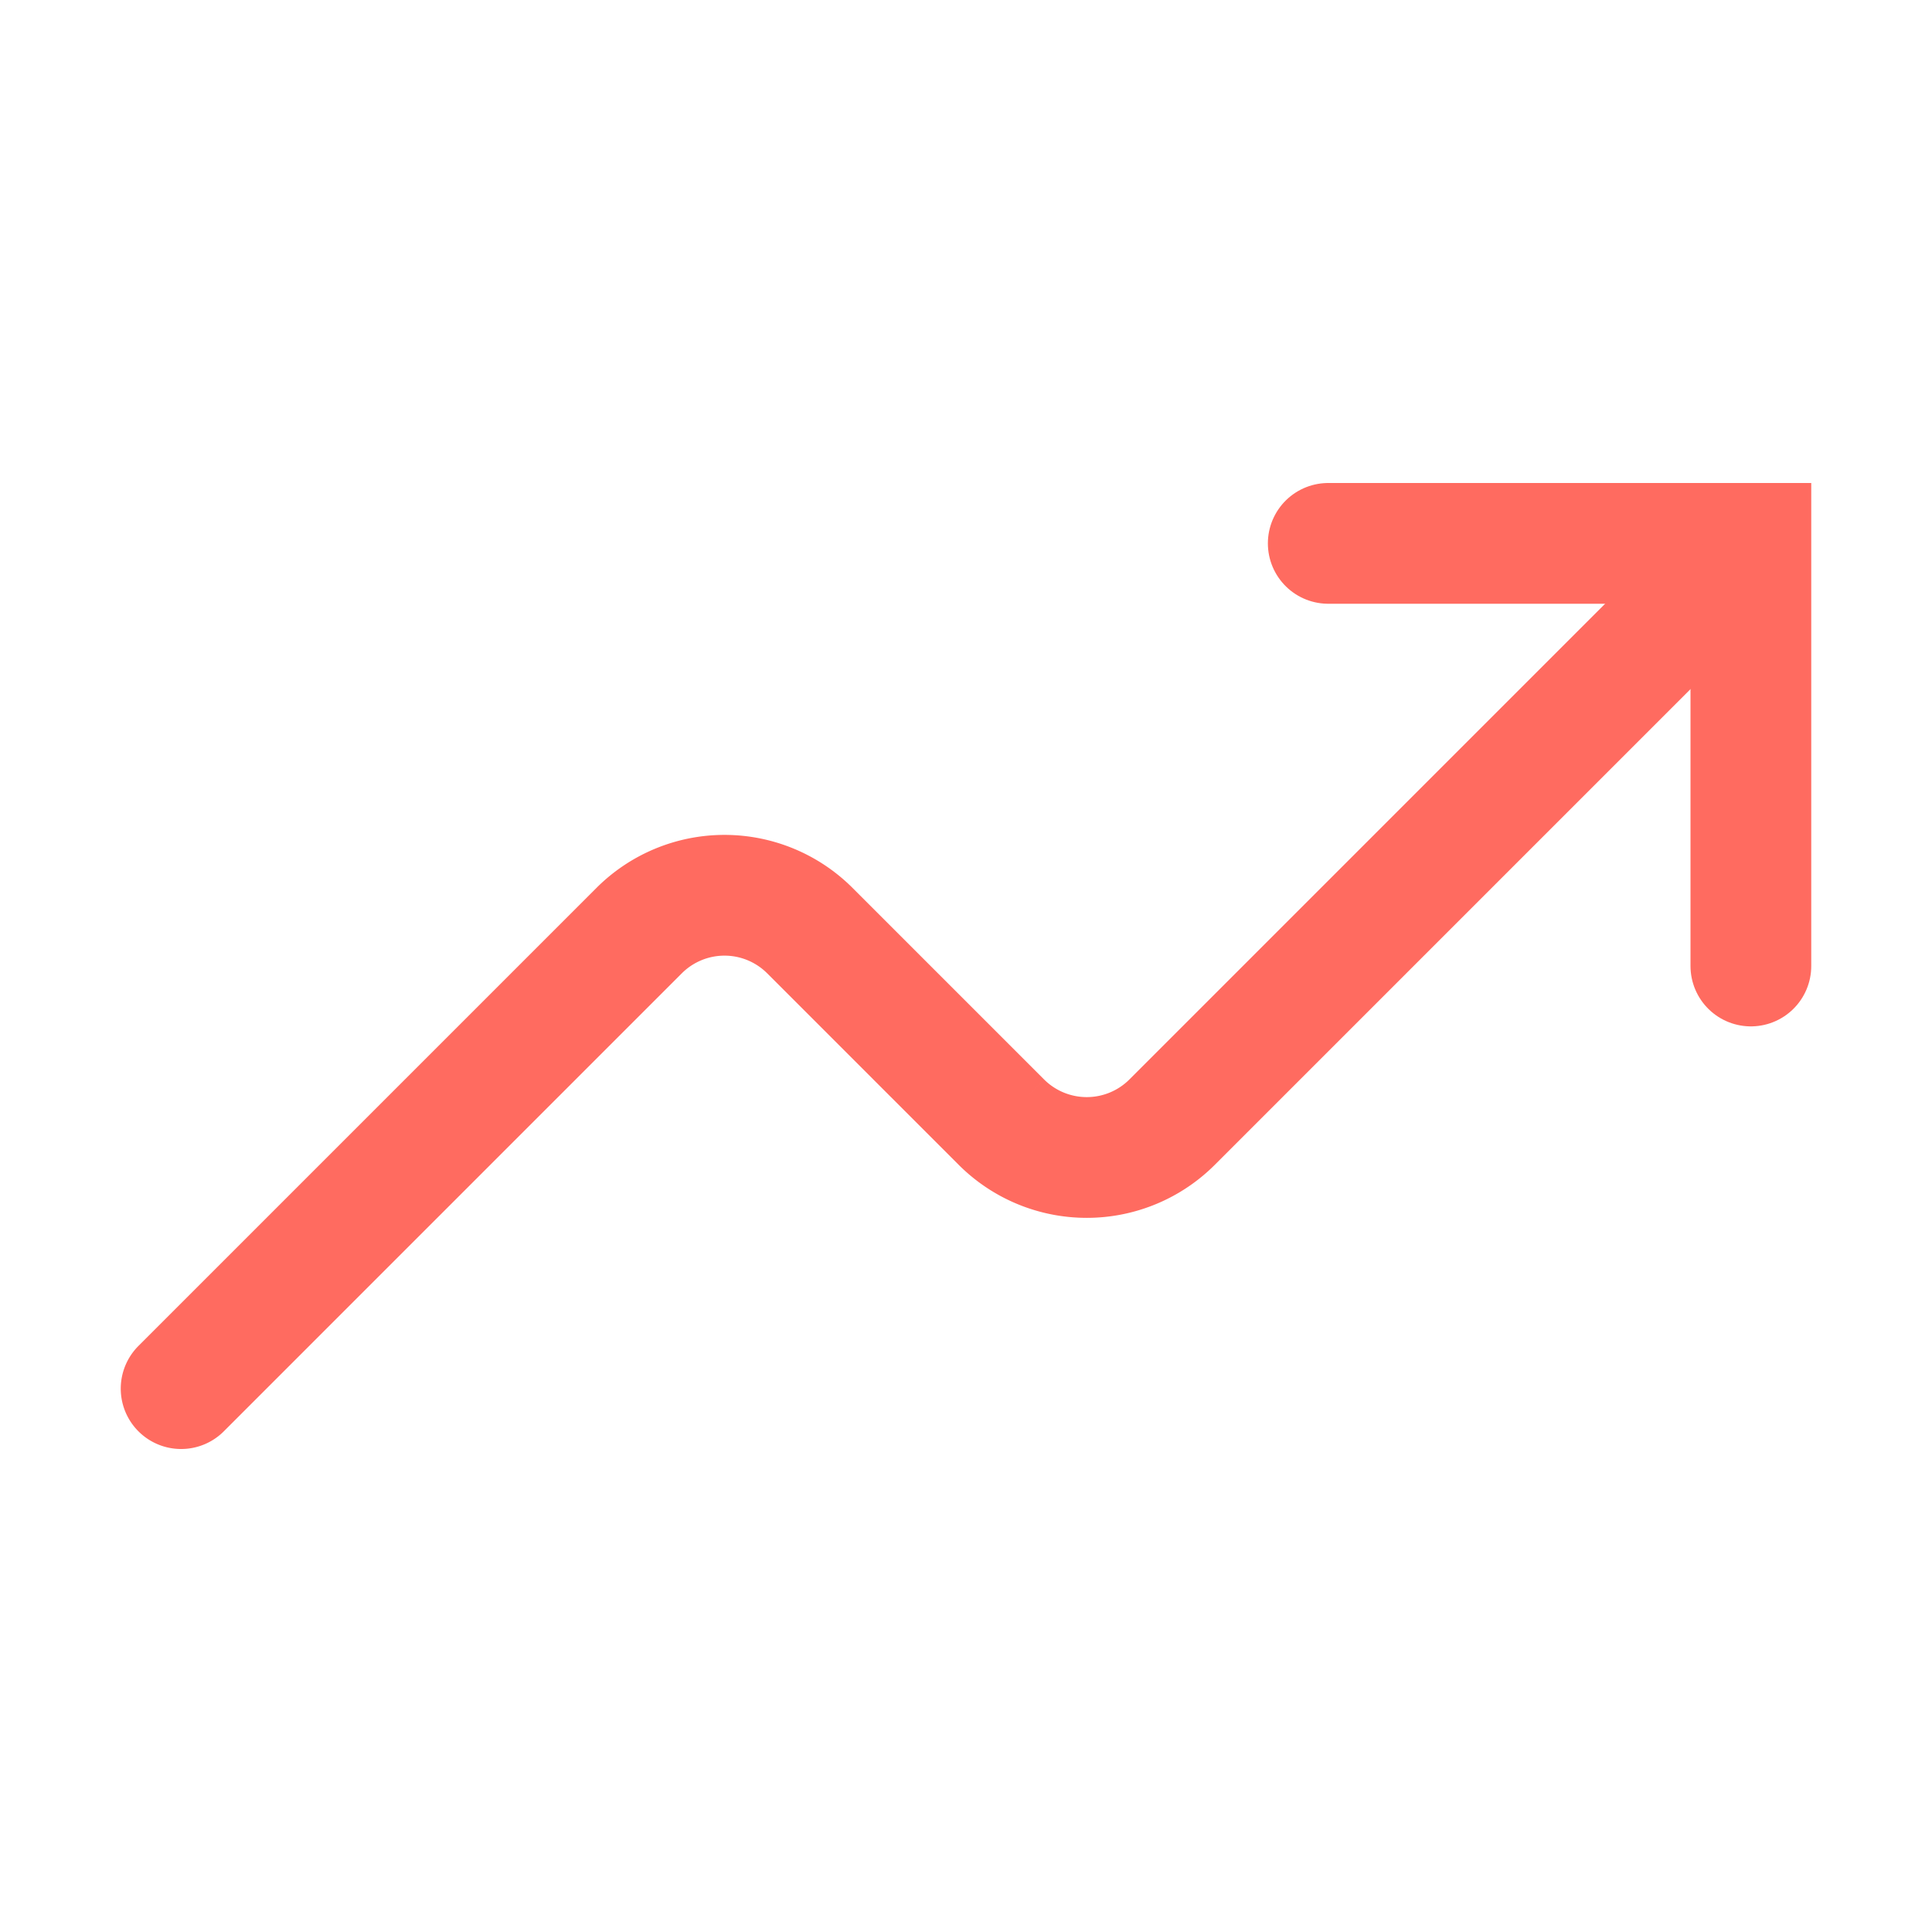 <svg height="512" viewBox="0 0 512 512" width="512" xmlns="http://www.w3.org/2000/svg"><title></title><polyline points="352 144 464 144 464 256" stroke="#ff6b60" stroke-width="32px" stroke-linecap="round" original-stroke="#000000" fill="none"></polyline><path d="M48,368,169.37,246.63a32,32,0,0,1,45.26,0l50.74,50.74a32,32,0,0,0,45.26,0L448,160" stroke="#ff6b60" stroke-width="32px" stroke-linecap="round" original-stroke="#000000" fill="none"></path></svg>